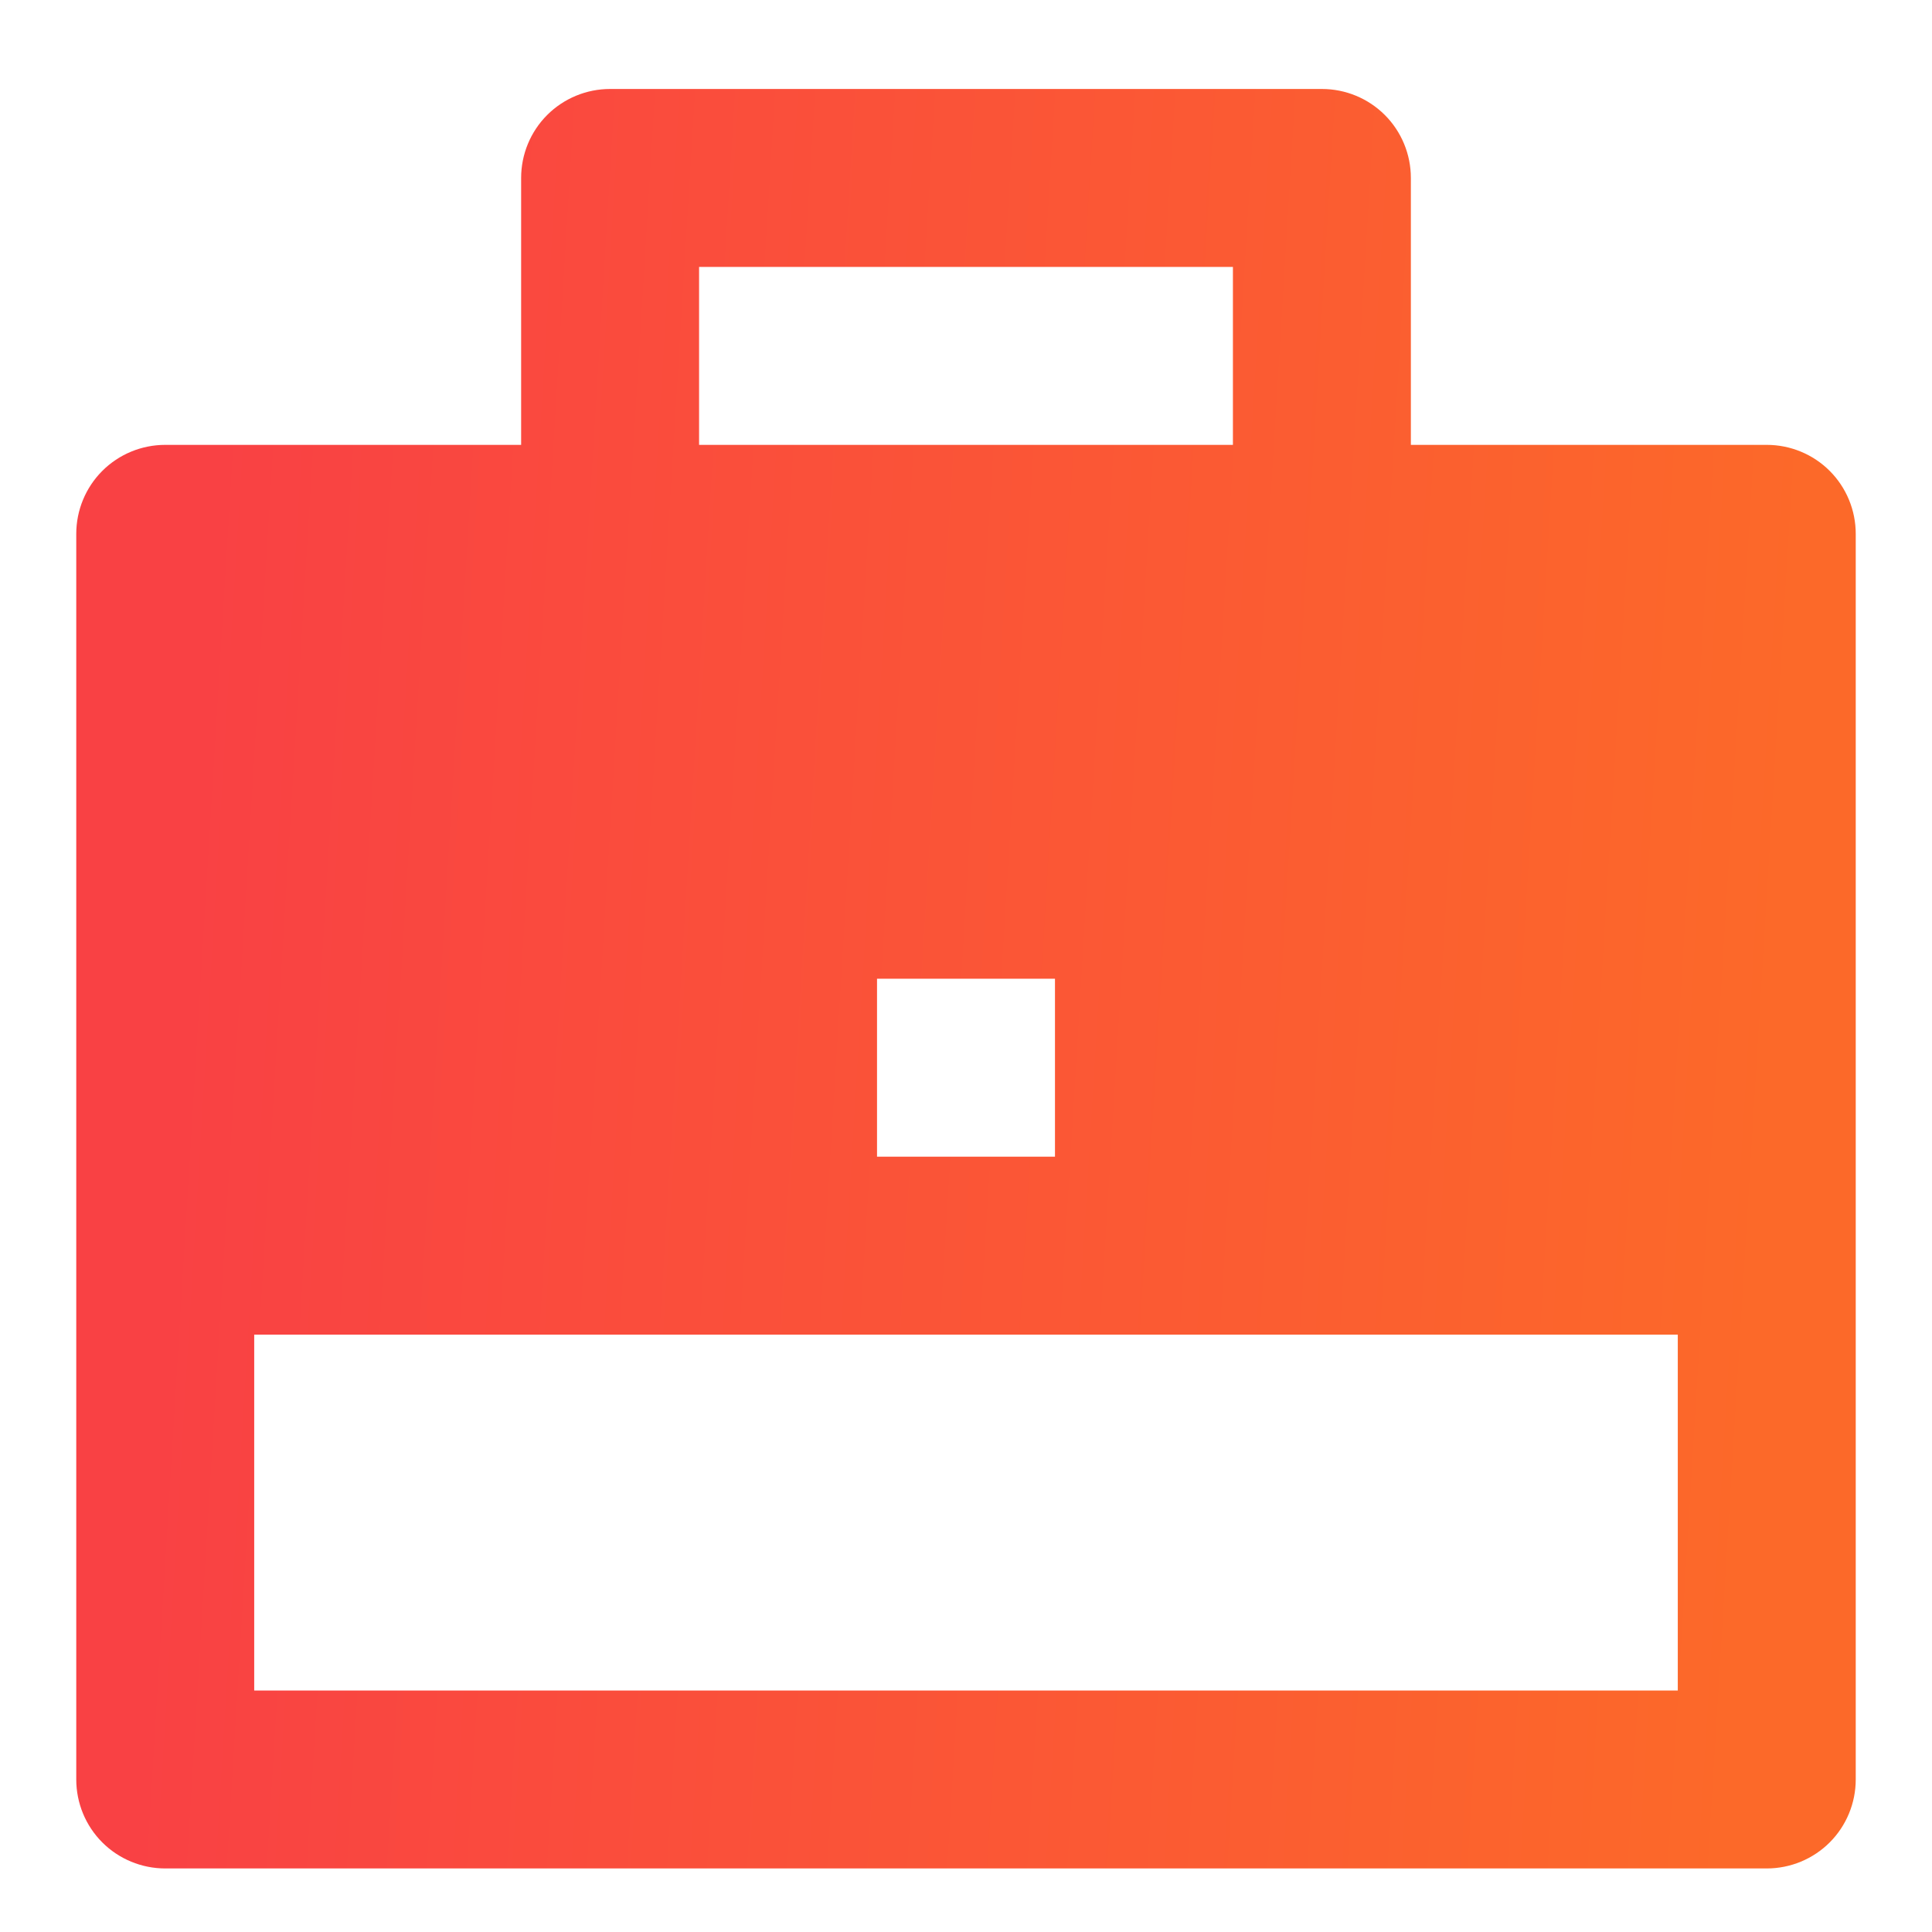 <svg width="19" height="19" viewBox="0 0 19 19" fill="none" xmlns="http://www.w3.org/2000/svg">
<path d="M5.125 4.375V1.75C5.125 1.518 5.217 1.295 5.381 1.131C5.545 0.967 5.768 0.875 6 0.875H13C13.232 0.875 13.455 0.967 13.619 1.131C13.783 1.295 13.875 1.518 13.875 1.75V4.375H17.375C17.607 4.375 17.83 4.467 17.994 4.631C18.158 4.795 18.25 5.018 18.25 5.25V17.5C18.25 17.732 18.158 17.955 17.994 18.119C17.83 18.283 17.607 18.375 17.375 18.375H1.625C1.393 18.375 1.17 18.283 1.006 18.119C0.842 17.955 0.75 17.732 0.75 17.5V5.25C0.75 5.018 0.842 4.795 1.006 4.631C1.17 4.467 1.393 4.375 1.625 4.375H5.125ZM2.5 13.125V16.625H16.5V13.125H2.5ZM8.625 9.625V11.375H10.375V9.625H8.625ZM6.875 2.625V4.375H12.125V2.625H6.875Z" fill="url(#gCalendar123)"/>
<defs>
<linearGradient id="gCalendar123" x1="1.965" y1="6.562" x2="17.649" y2="7.516" gradientUnits="userSpaceOnUse">
<stop stop-color="#F94144"/>
<stop offset="1" stop-color="#FC6929"/>
</linearGradient>
</defs>
</svg>
